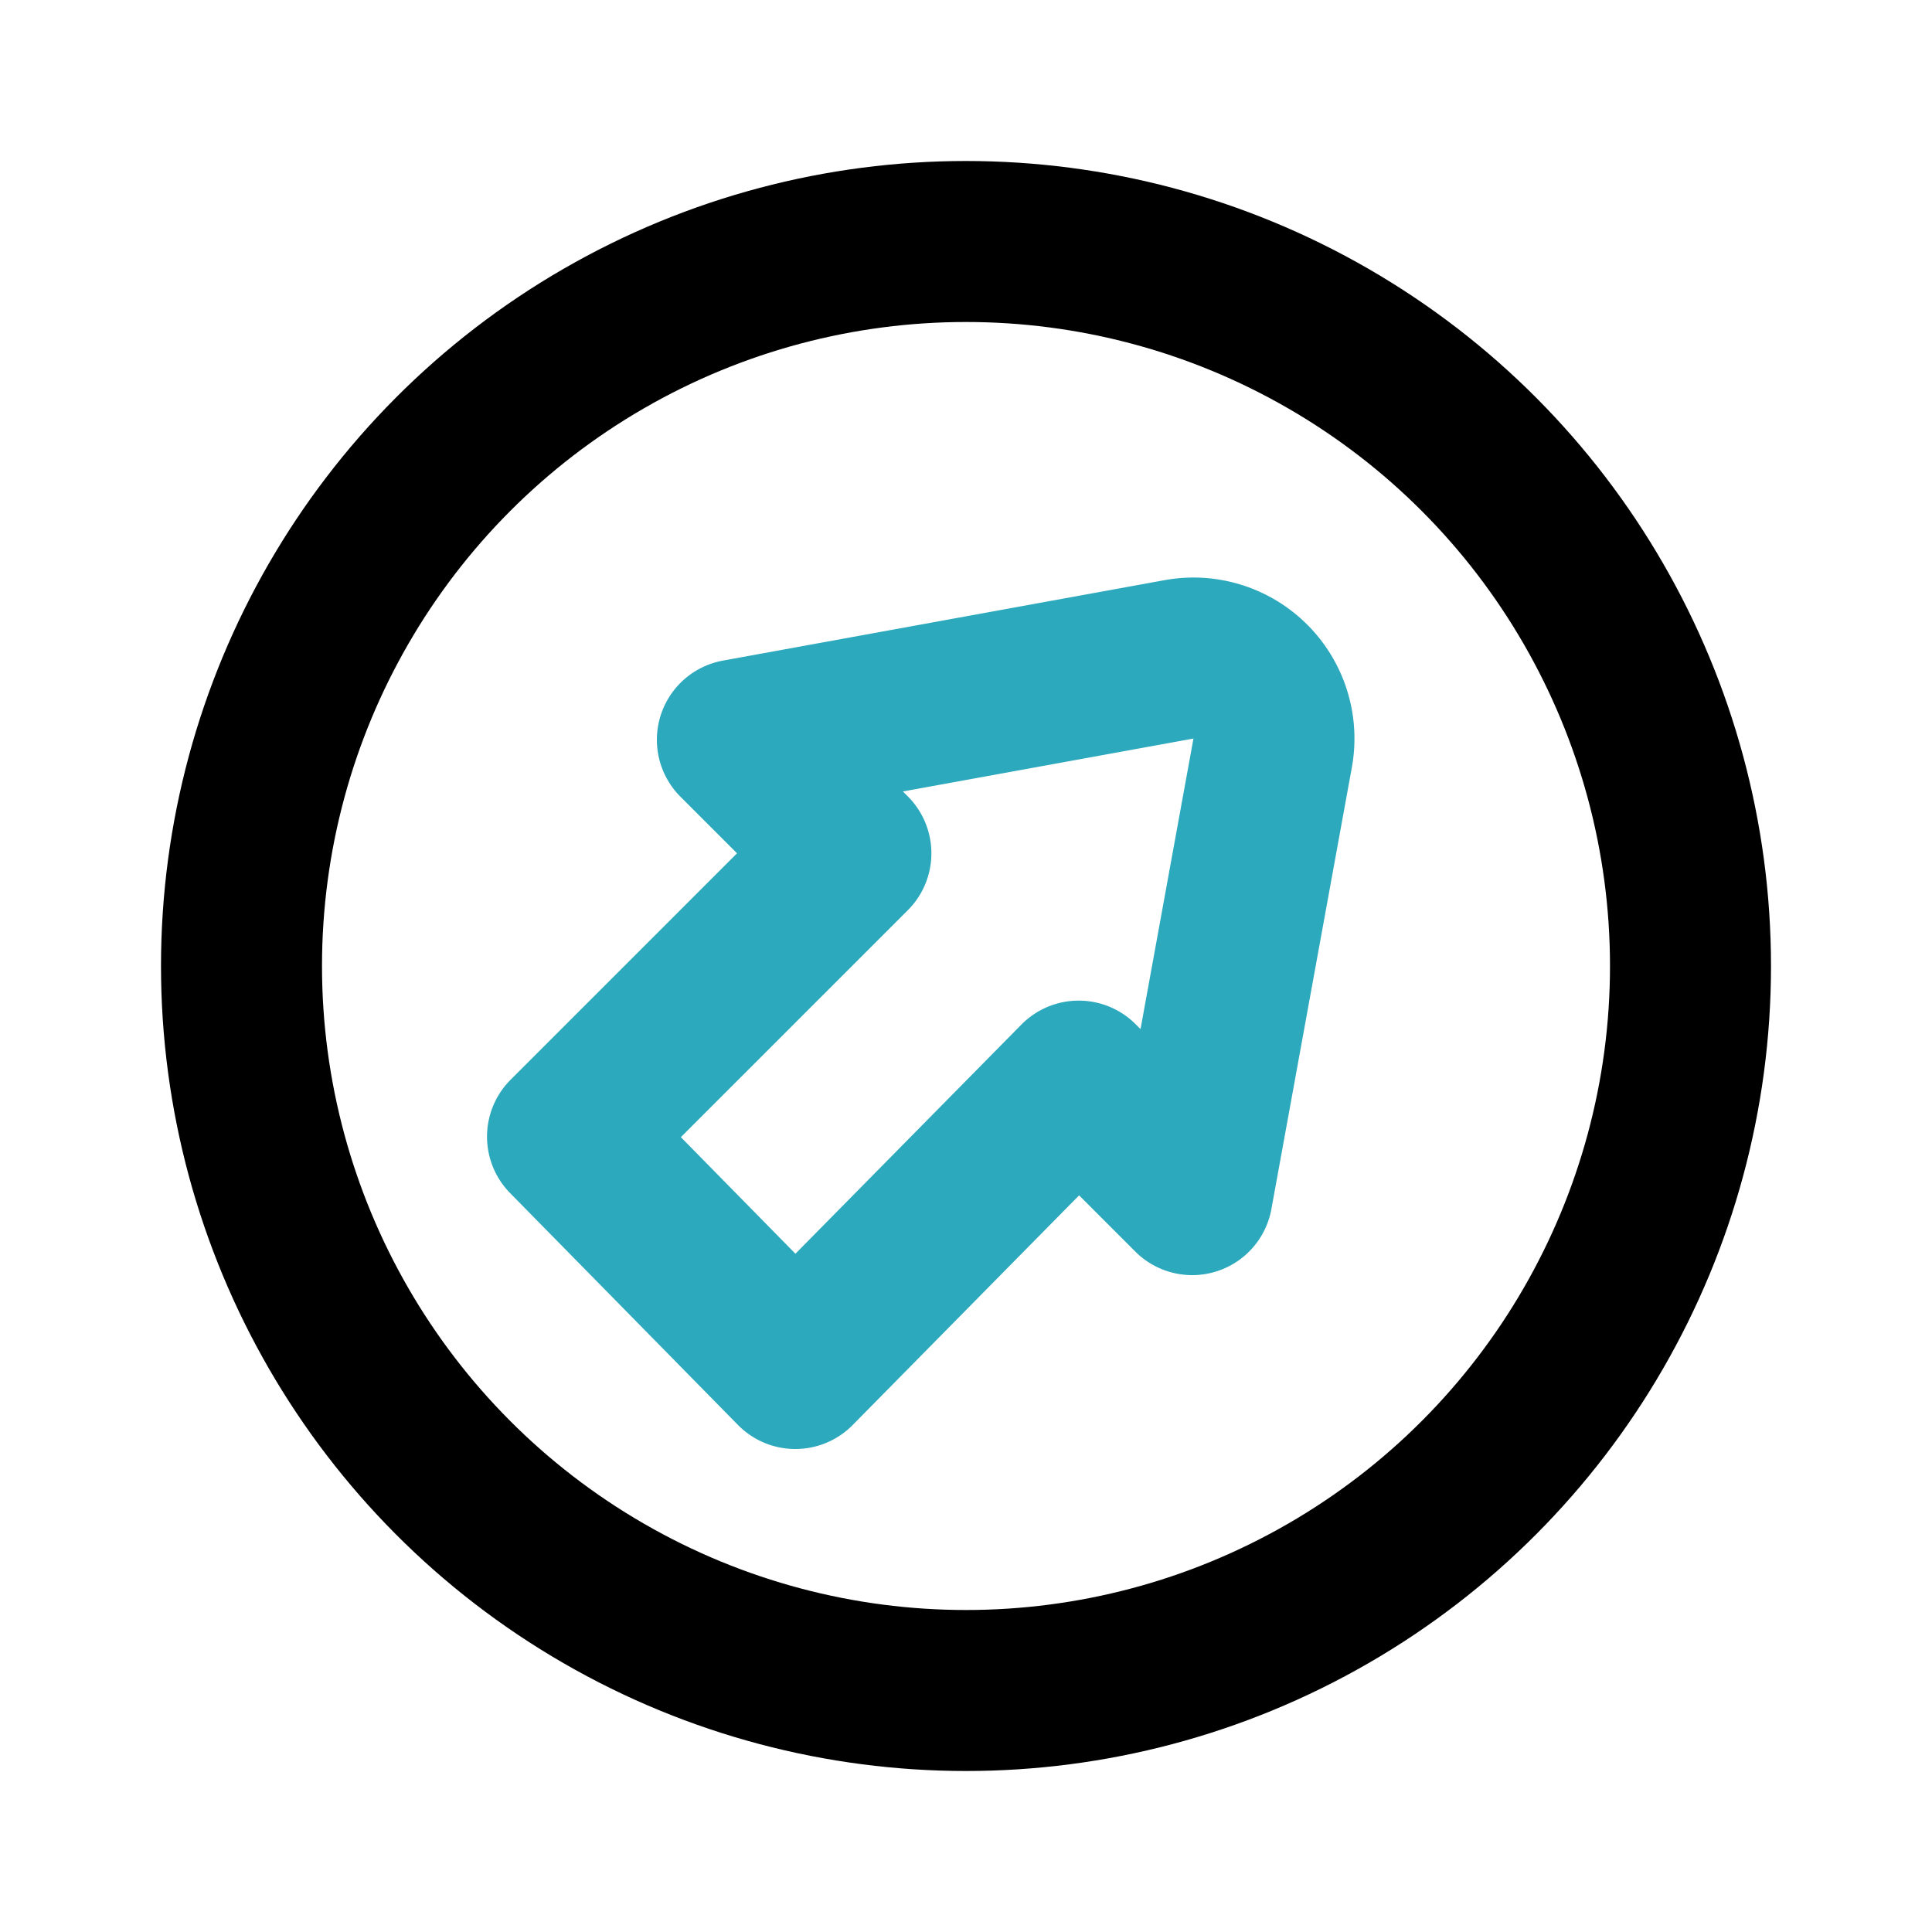 <?xml version="1.0" encoding="utf-8"?><!-- Скачано с сайта svg4.ru / Downloaded from svg4.ru -->
<svg fill="#000000" width="800px" height="800px" viewBox="0 0 24 24" id="right-up-direction-circle" data-name="Line Color" xmlns="http://www.w3.org/2000/svg" class="icon line-color"><path id="secondary" d="M13.4,13.43,9.88,17,7.05,14.12l3.52-3.52L9.16,9.19l5.49-1a1,1,0,0,1,1.16,1.16l-1,5.49Z" style="fill: none; stroke: rgb(44, 169, 188); stroke-linecap: round; stroke-linejoin: round; stroke-width: 2;"></path><circle id="primary" cx="12" cy="12" r="9" style="fill: none; stroke: rgb(0, 0, 0); stroke-linecap: round; stroke-linejoin: round; stroke-width: 2;"></circle></svg>